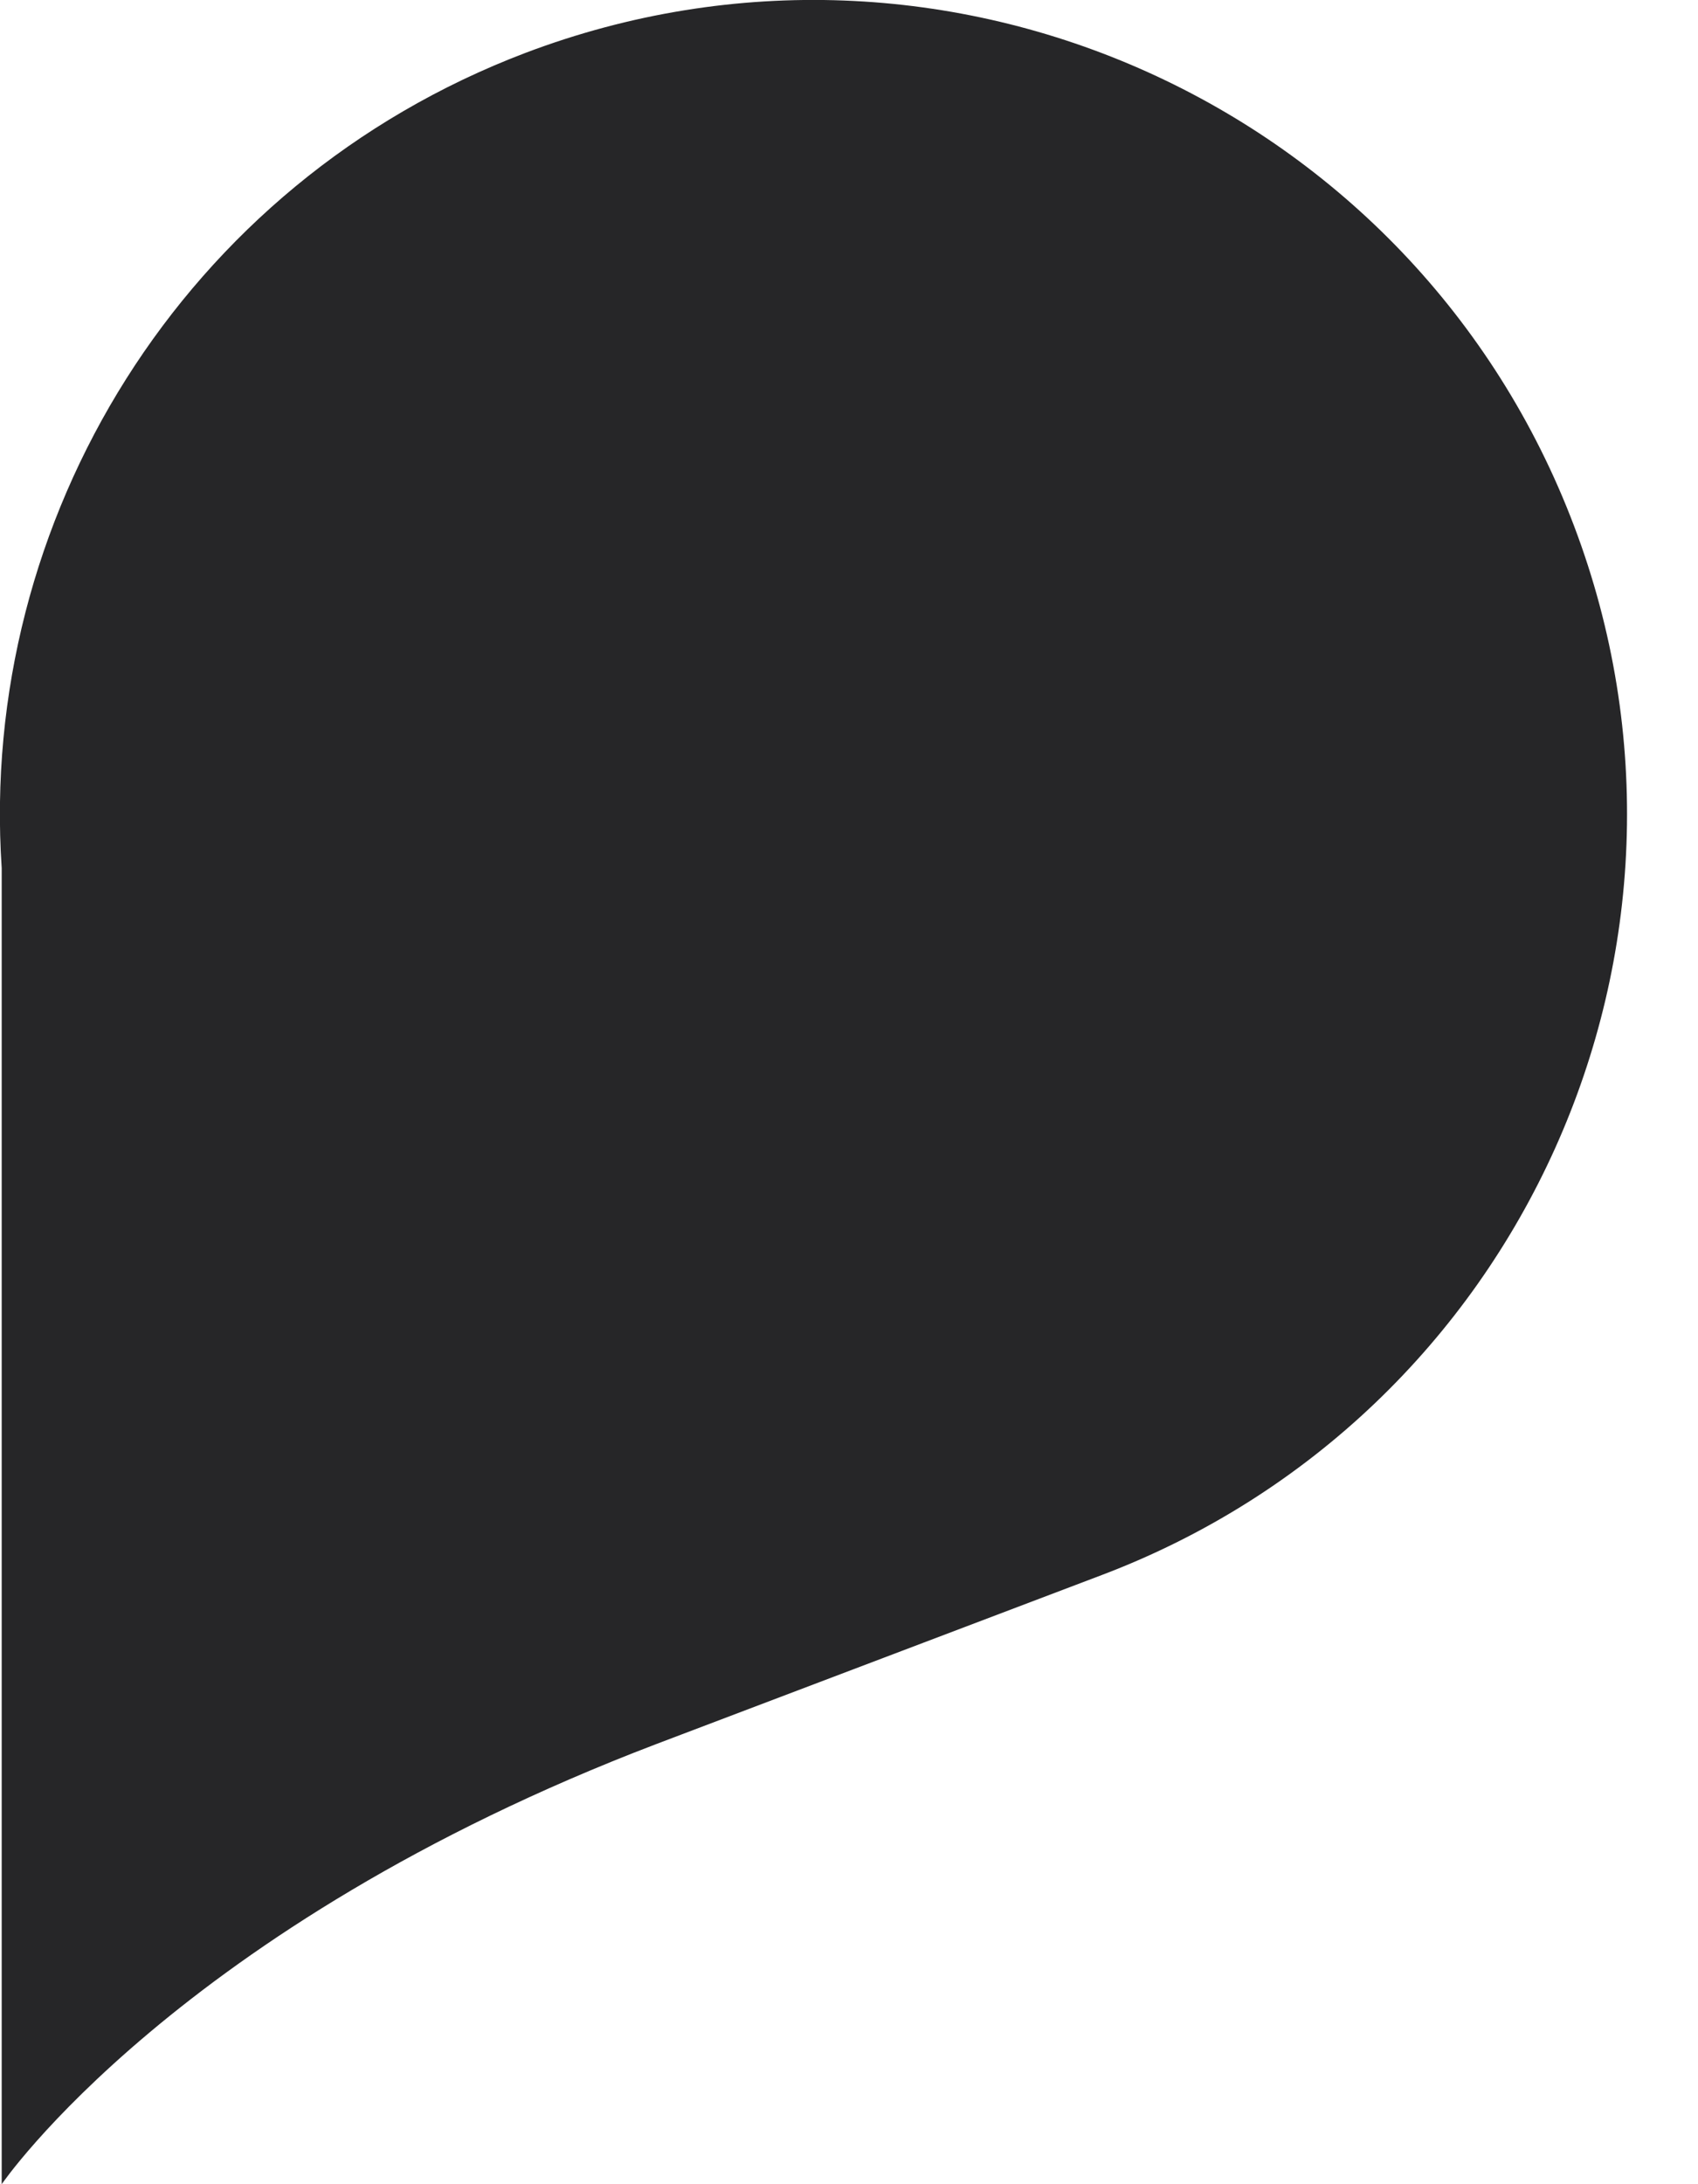 <svg width="7" height="9" viewBox="0 0 7 9" fill="none" xmlns="http://www.w3.org/2000/svg">
<path d="M2.166 0.218C0.752 0.755 -0.089 2.143 0.007 3.577V9C0.007 9 0.73 7.94 2.704 7.187L4.542 6.49C6.274 5.834 7.145 3.897 6.489 2.167C5.833 0.435 3.898 -0.438 2.166 0.218Z" fill="#262628"/>
</svg>
